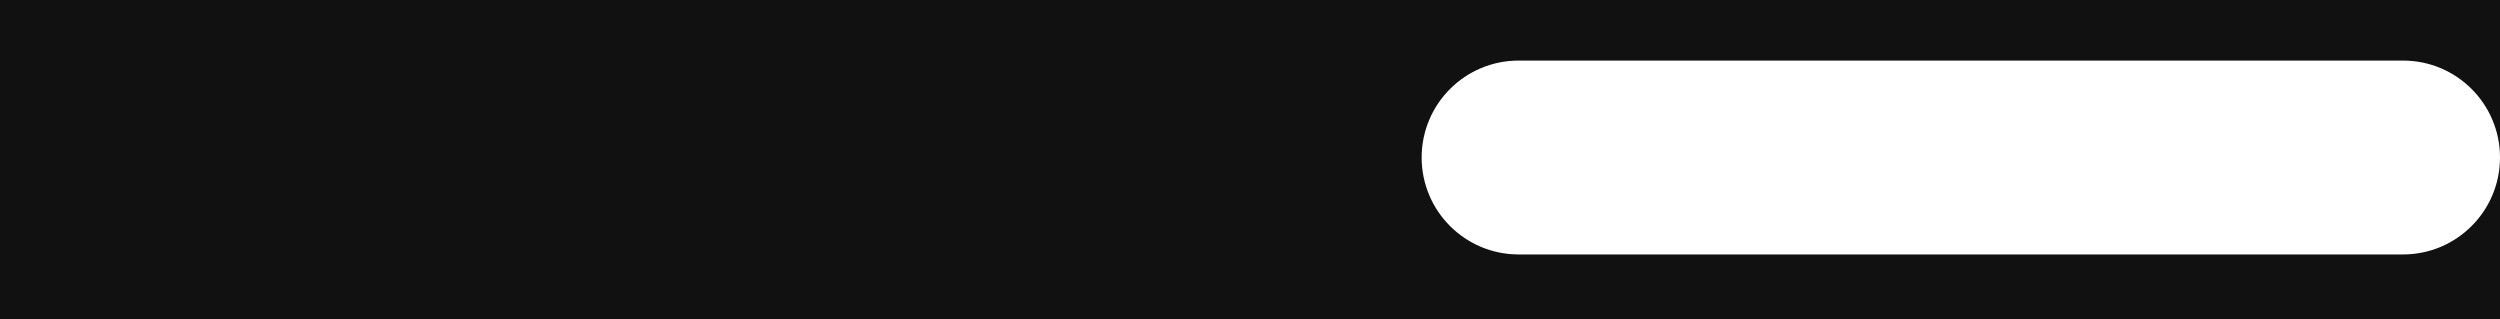 <?xml version="1.0" encoding="UTF-8"?> <svg xmlns="http://www.w3.org/2000/svg" width="619" height="79" viewBox="0 0 619 79" fill="none"> <path fill-rule="evenodd" clip-rule="evenodd" d="M619 0H0V79H619V39V0ZM619 39C619 52.255 608.255 63 595 63H376C362.745 63 352 52.255 352 39C352 25.745 362.745 15 376 15H595C608.255 15 619 25.745 619 39Z" fill="#111111"></path> </svg> 